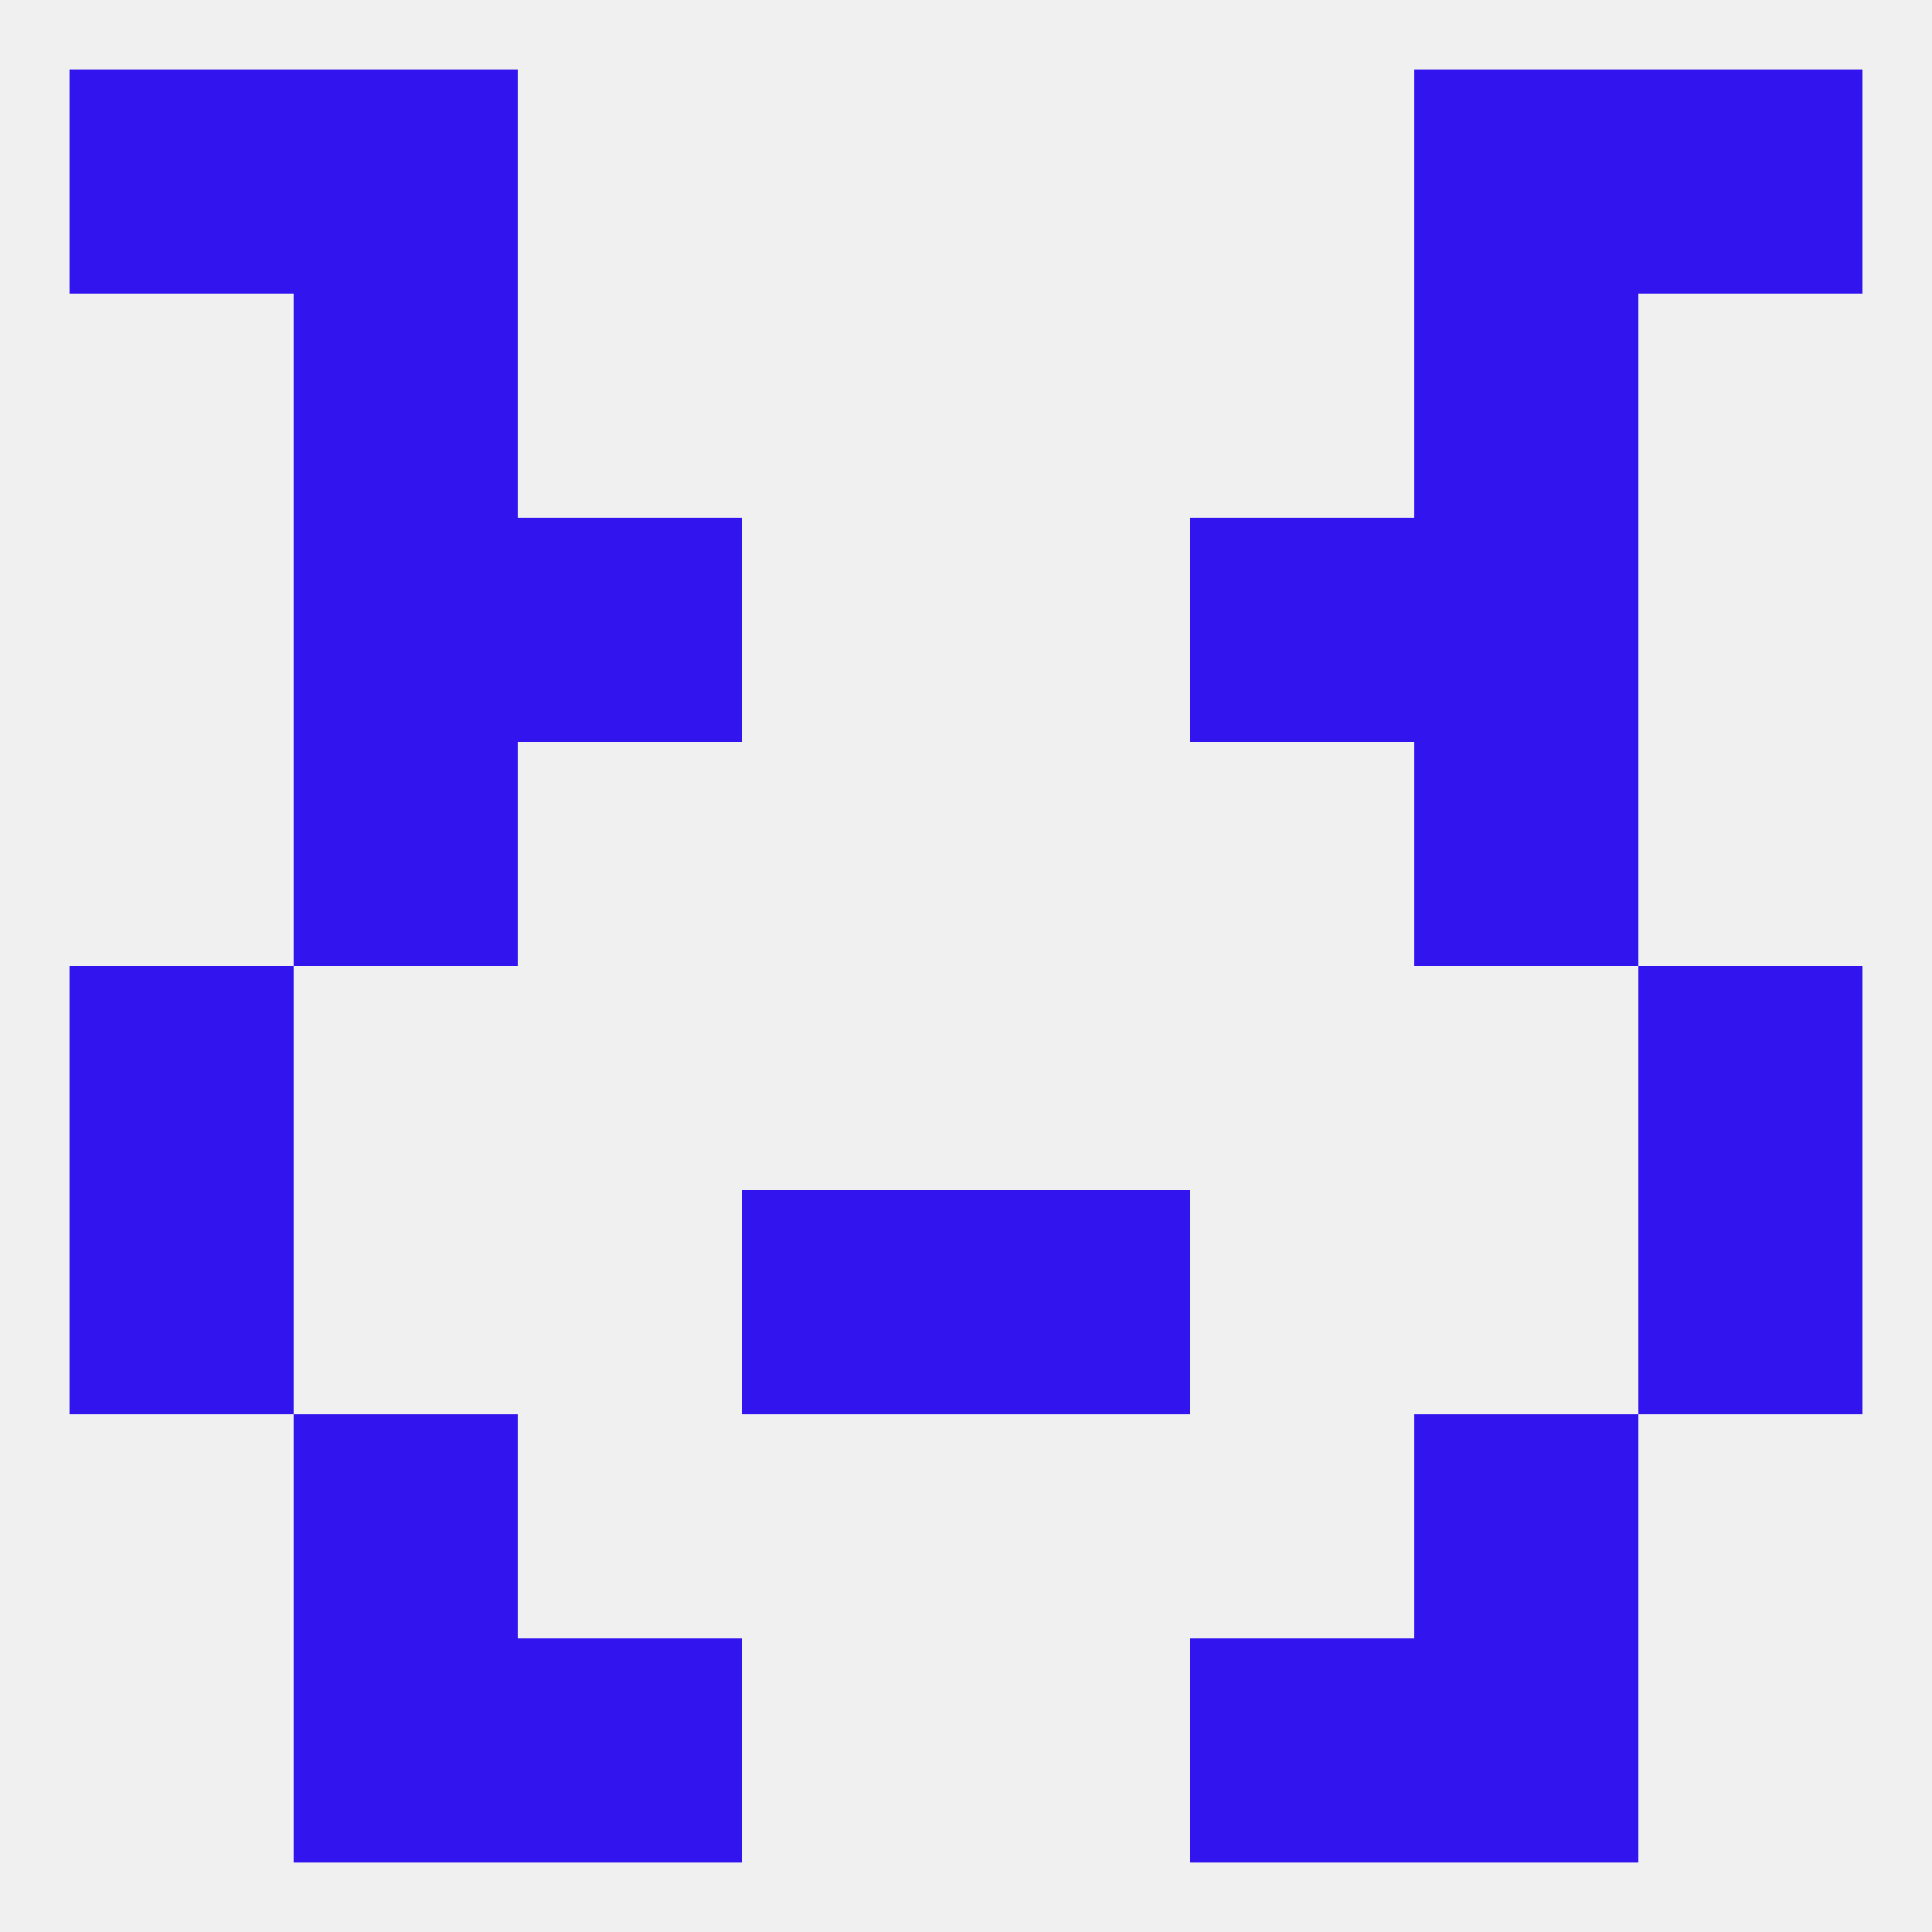 
<!--   <?xml version="1.0"?> -->
<svg version="1.1" baseprofile="full" xmlns="http://www.w3.org/2000/svg" xmlns:xlink="http://www.w3.org/1999/xlink" xmlns:ev="http://www.w3.org/2001/xml-events" width="250" height="250" viewBox="0 0 250 250" >
	<rect width="100%" height="100%" fill="rgba(240,240,240,255)"/>

	<rect x="9" y="154" width="29" height="29" fill="rgba(50,21,238,255)"/>
	<rect x="212" y="154" width="29" height="29" fill="rgba(50,21,238,255)"/>
	<rect x="96" y="154" width="29" height="29" fill="rgba(50,21,238,255)"/>
	<rect x="125" y="154" width="29" height="29" fill="rgba(50,21,238,255)"/>
	<rect x="9" y="125" width="29" height="29" fill="rgba(50,21,238,255)"/>
	<rect x="212" y="125" width="29" height="29" fill="rgba(50,21,238,255)"/>
	<rect x="38" y="183" width="29" height="29" fill="rgba(50,21,238,255)"/>
	<rect x="183" y="183" width="29" height="29" fill="rgba(50,21,238,255)"/>
	<rect x="38" y="212" width="29" height="29" fill="rgba(50,21,238,255)"/>
	<rect x="183" y="212" width="29" height="29" fill="rgba(50,21,238,255)"/>
	<rect x="67" y="212" width="29" height="29" fill="rgba(50,21,238,255)"/>
	<rect x="154" y="212" width="29" height="29" fill="rgba(50,21,238,255)"/>
	<rect x="38" y="9" width="29" height="29" fill="rgba(50,21,238,255)"/>
	<rect x="183" y="9" width="29" height="29" fill="rgba(50,21,238,255)"/>
	<rect x="9" y="9" width="29" height="29" fill="rgba(50,21,238,255)"/>
	<rect x="212" y="9" width="29" height="29" fill="rgba(50,21,238,255)"/>
	<rect x="183" y="38" width="29" height="29" fill="rgba(50,21,238,255)"/>
	<rect x="38" y="38" width="29" height="29" fill="rgba(50,21,238,255)"/>
	<rect x="38" y="67" width="29" height="29" fill="rgba(50,21,238,255)"/>
	<rect x="183" y="67" width="29" height="29" fill="rgba(50,21,238,255)"/>
	<rect x="67" y="67" width="29" height="29" fill="rgba(50,21,238,255)"/>
	<rect x="154" y="67" width="29" height="29" fill="rgba(50,21,238,255)"/>
	<rect x="38" y="96" width="29" height="29" fill="rgba(50,21,238,255)"/>
	<rect x="183" y="96" width="29" height="29" fill="rgba(50,21,238,255)"/>
</svg>